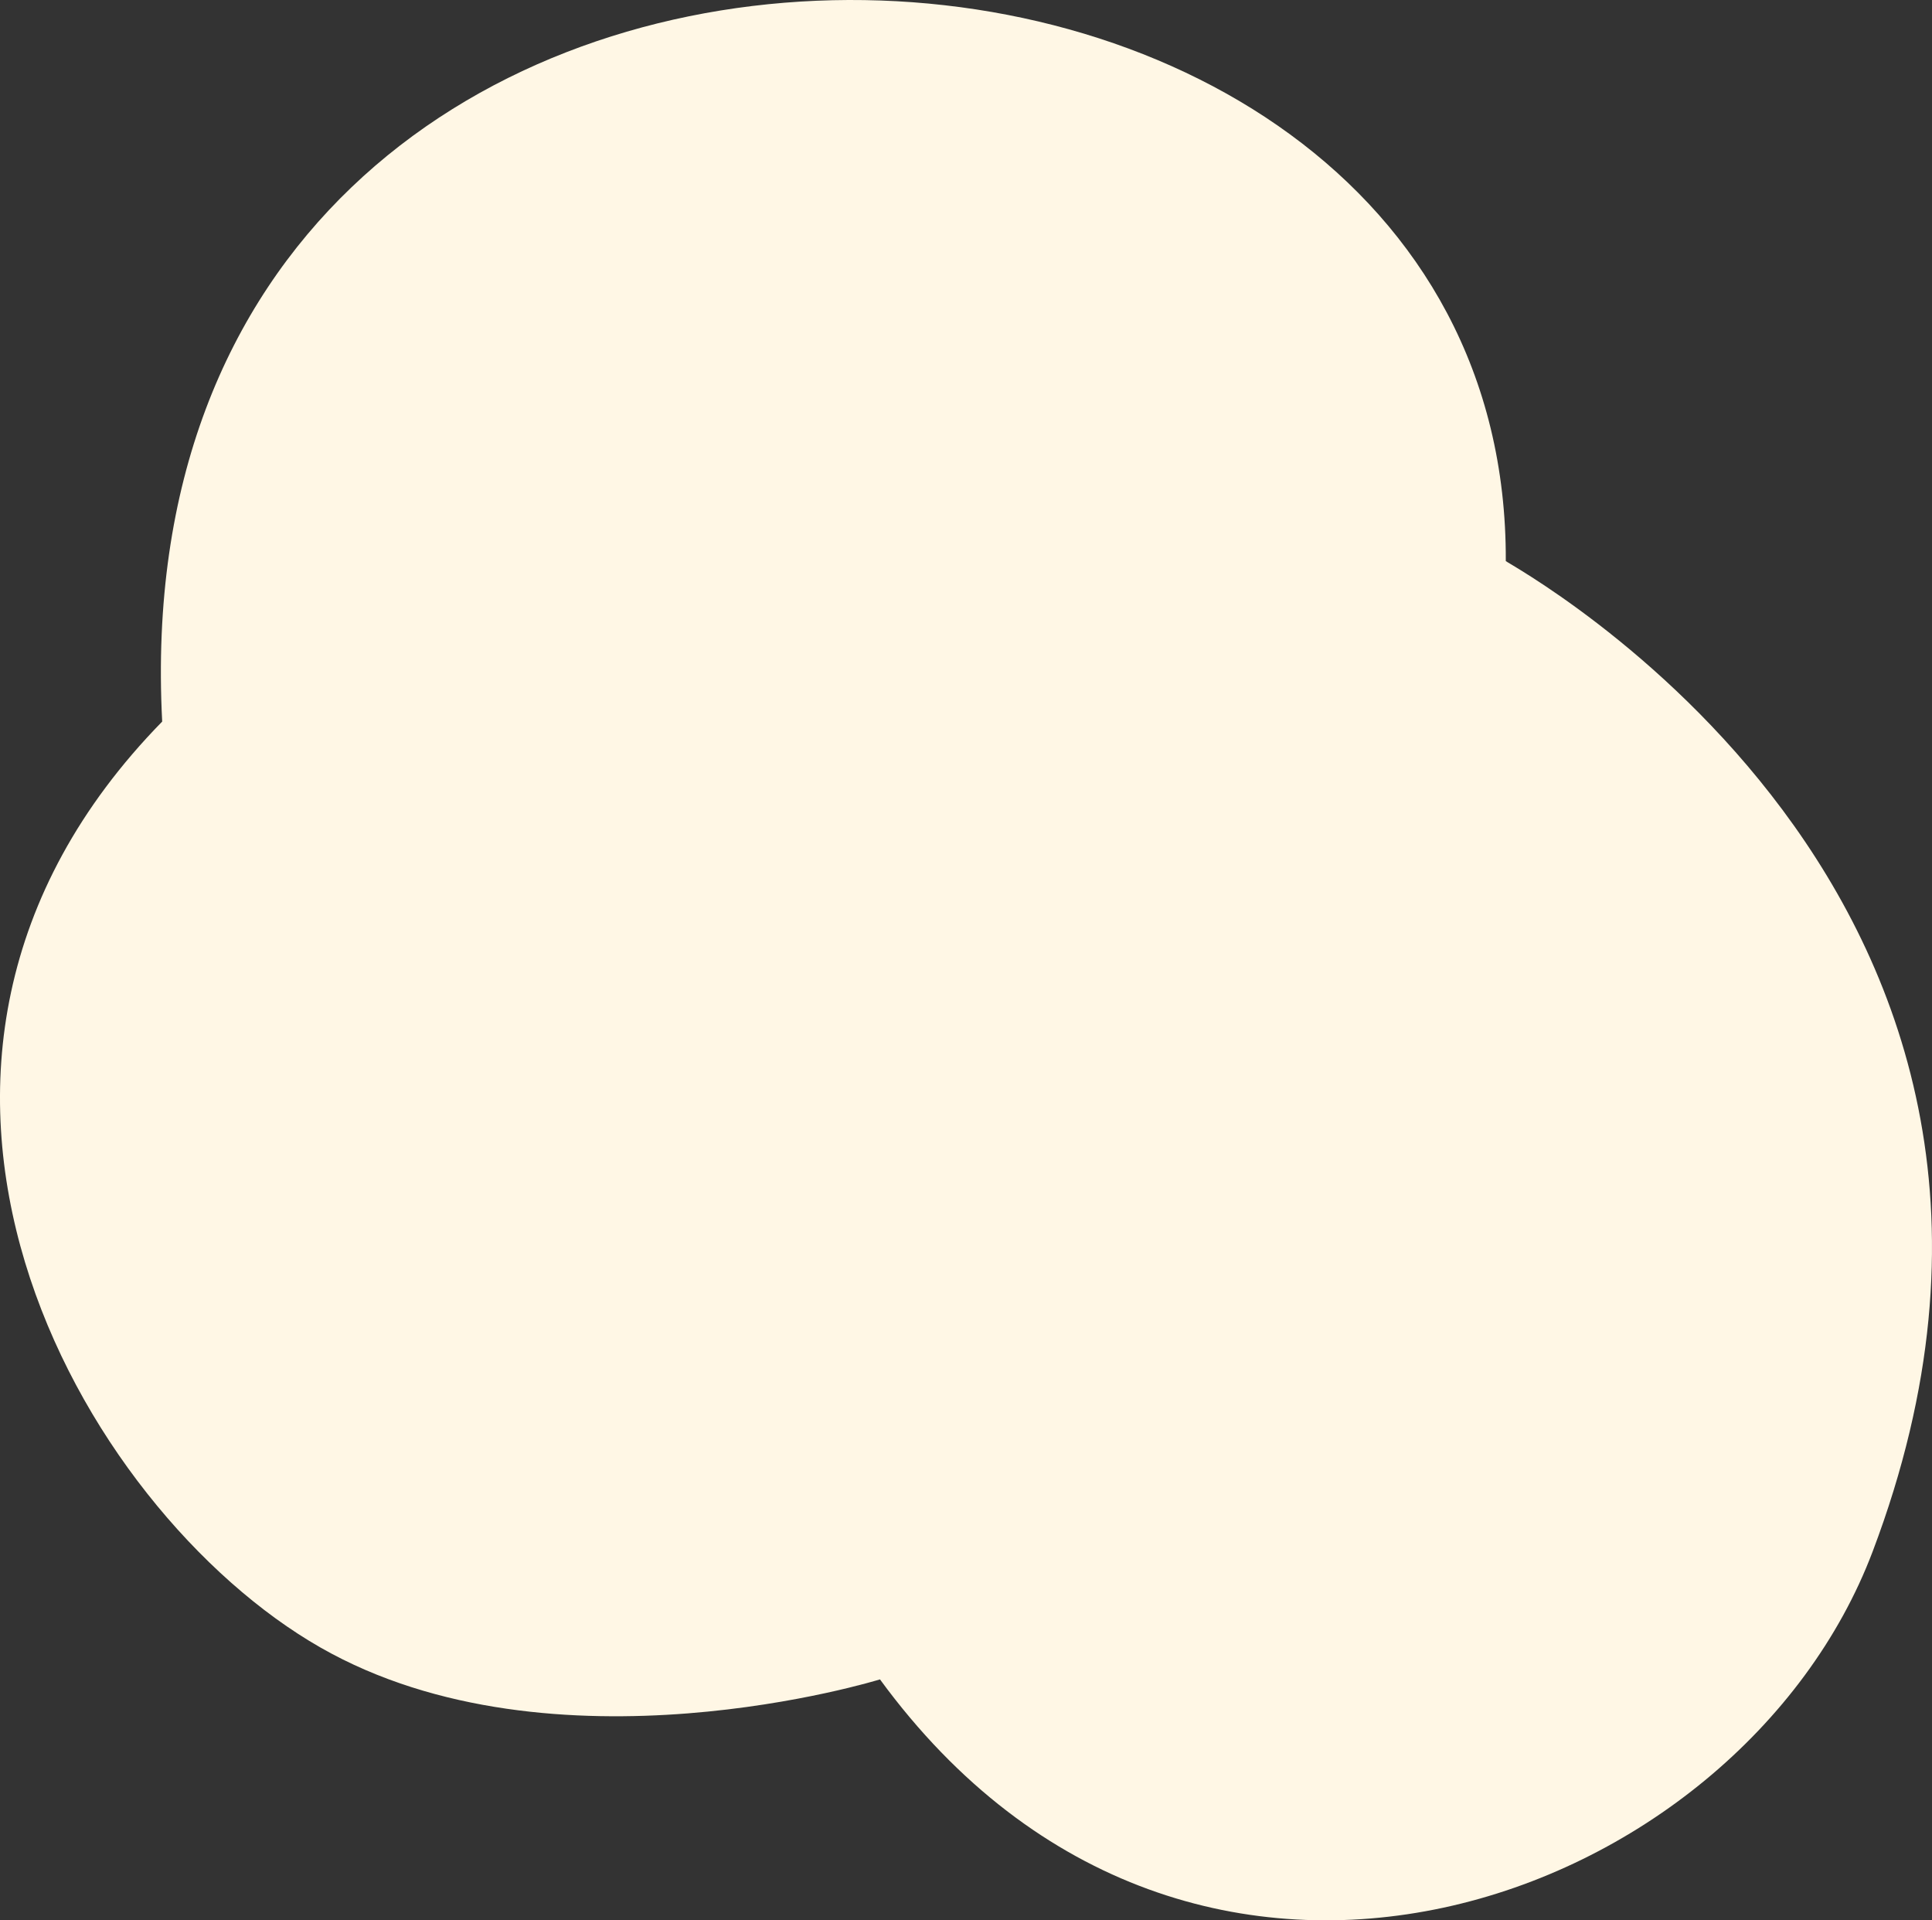 <svg id="Layer_1" data-name="Layer 1" xmlns="http://www.w3.org/2000/svg" viewBox="0 0 1982.4 1970.08"><rect x="0" y="0" width="1982.4" height="1970.08" fill="#333333" stroke="none"/><defs><style>.cls-1{fill:#fff7e5;}</style></defs><path class="cls-1" d="M166.42,740.25C115.18-241,1548.51-195.59,1545.07,575.6c0,1.89,632.05,340.58,376.47,1016-136.63,361.08-697.87,569.67-1018.61,131.27,0,0-334.91,103.91-574-32.63C82.58,1549.58-179.24,1093.48,166.42,740.25Z"/></svg>